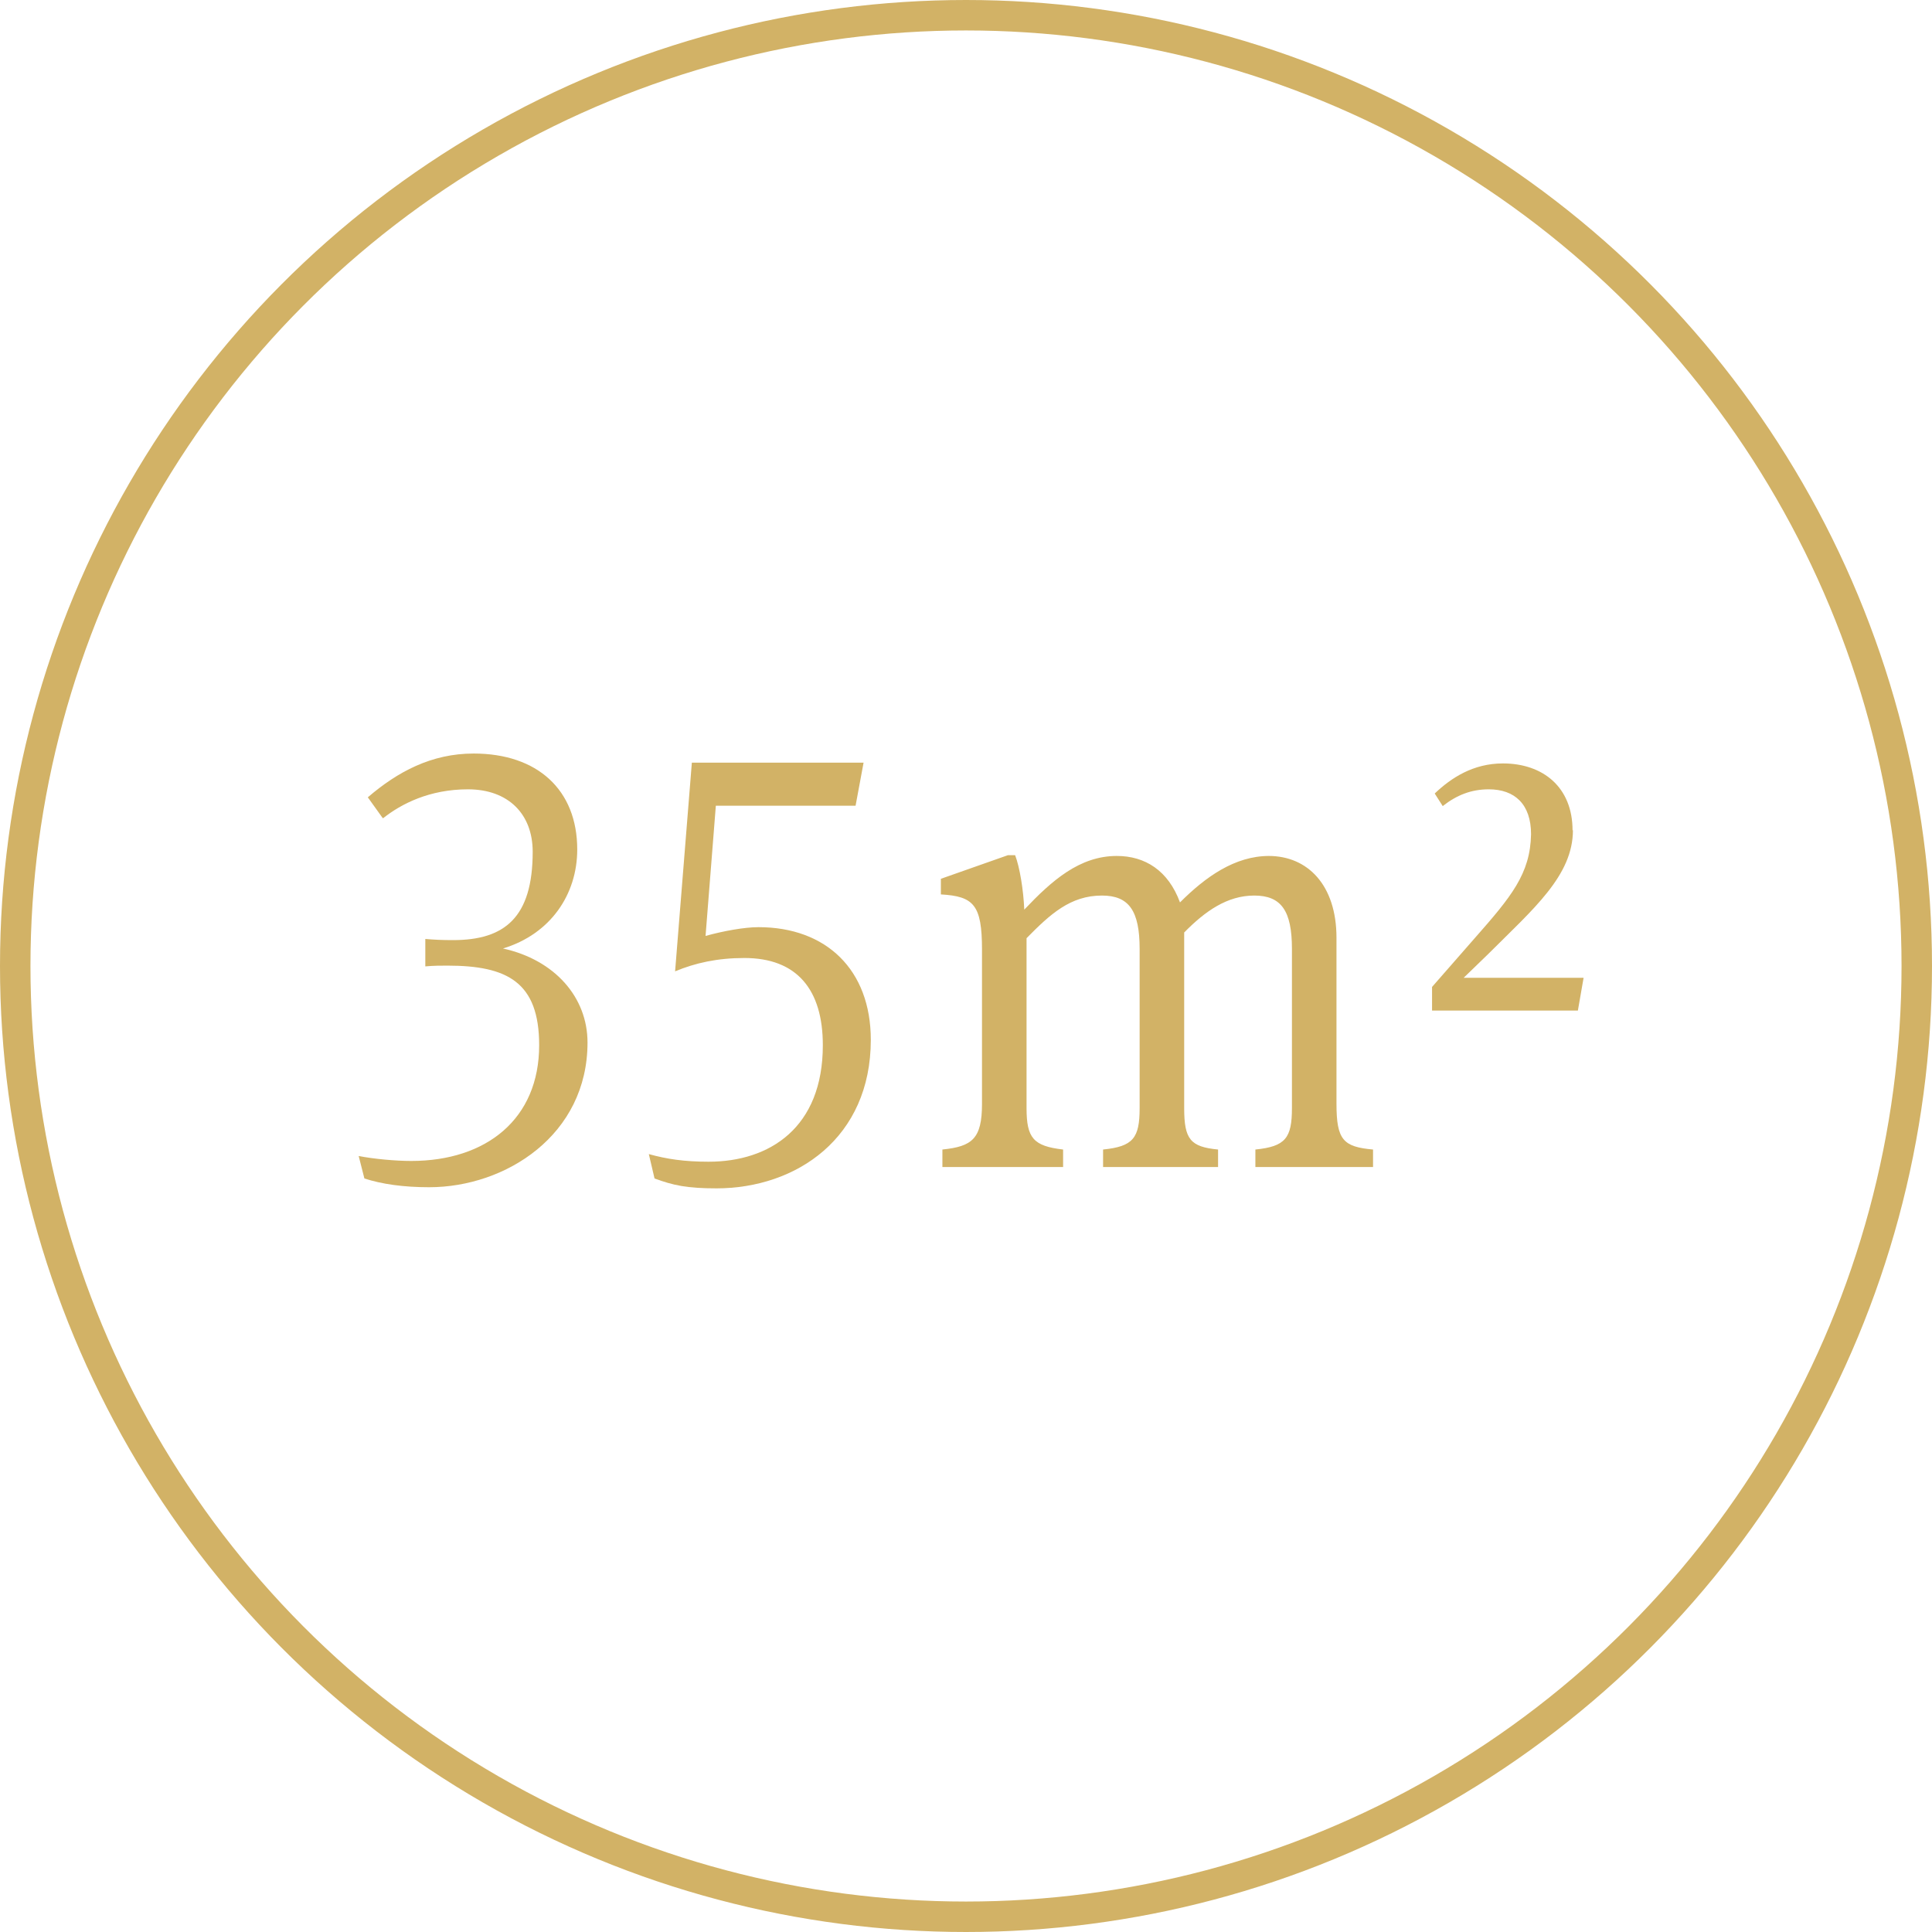 <?xml version="1.0" encoding="UTF-8"?>
<svg id="Ebene_2" data-name="Ebene 2" xmlns="http://www.w3.org/2000/svg" viewBox="0 0 50.74 50.74">
  <defs>
    <style>
      .cls-1 {
        fill: none;
        stroke: #d2b266;
        stroke-miterlimit: 10;
        stroke-width: .8px;
      }

      .cls-2 {
        fill: #d2b266;
      }
    </style>
  </defs>
  <circle class="cls-1" cx="25.37" cy="25.37" r="24.97"/>
  <g>
    <path class="cls-2" d="m10.04,21.47l-.38-.53c.78-.67,1.67-1.15,2.78-1.15,1.67,0,2.72.95,2.72,2.52,0,1.18-.7,2.22-1.95,2.6,1.36.3,2.22,1.28,2.22,2.47,0,2.43-2.15,3.8-4.16,3.8-.67,0-1.24-.08-1.7-.23l-.15-.59c.41.08.98.13,1.38.13,1.97,0,3.36-1.1,3.36-3.04,0-1.66-.84-2.09-2.41-2.09-.16,0-.36,0-.58.02v-.72c.24.02.43.03.73.03,1.35,0,2.09-.59,2.09-2.32,0-.99-.64-1.64-1.7-1.64-1.01,0-1.75.38-2.23.76Z"/>
    <path class="cls-2" d="m18.83,31.21c-.8,0-1.15-.08-1.64-.26l-.15-.64c.47.13.93.2,1.57.2,1.6,0,3-.89,3-3.06,0-1.46-.68-2.29-2.06-2.29-.71,0-1.29.13-1.82.35l.44-5.48h4.51l-.21,1.13h-3.67l-.27,3.42c.47-.13,1.02-.23,1.39-.23,1.78,0,2.95,1.12,2.95,2.96,0,2.57-1.95,3.9-4.06,3.9Z"/>
    <path class="cls-2" d="m33.32,22.48c1.02,0,1.78.76,1.78,2.15v4.36c0,.95.18,1.13.96,1.2v.46h-3.09v-.46c.79-.08.96-.3.96-1.09v-4.18c0-1-.28-1.4-.99-1.4s-1.29.41-1.84.97v4.61c0,.82.16,1.02.89,1.09v.46h-3.02v-.46c.79-.08.96-.3.96-1.09v-4.18c0-1-.28-1.4-.99-1.4-.83,0-1.36.49-1.98,1.12v4.46c0,.79.18,1,.96,1.09v.46h-3.17v-.46c.78-.08,1.04-.28,1.04-1.2v-4.05c0-1.18-.22-1.4-1.08-1.45v-.41l1.76-.62h.19c.12.31.22.92.24,1.43.72-.76,1.45-1.41,2.43-1.41.74,0,1.35.38,1.66,1.22.67-.67,1.44-1.22,2.34-1.22Z"/>
    <path class="cls-2" d="m41.31,21.8c0,1.2-1.04,2.07-2.23,3.26l-.64.62h3.15l-.15.86h-3.83v-.62l1.12-1.28c.96-1.09,1.46-1.69,1.48-2.73,0-.79-.43-1.18-1.11-1.18-.46,0-.84.15-1.21.44l-.21-.33c.43-.41,1.01-.79,1.79-.79,1.05,0,1.83.62,1.83,1.76Z"/>
  </g>
</svg>